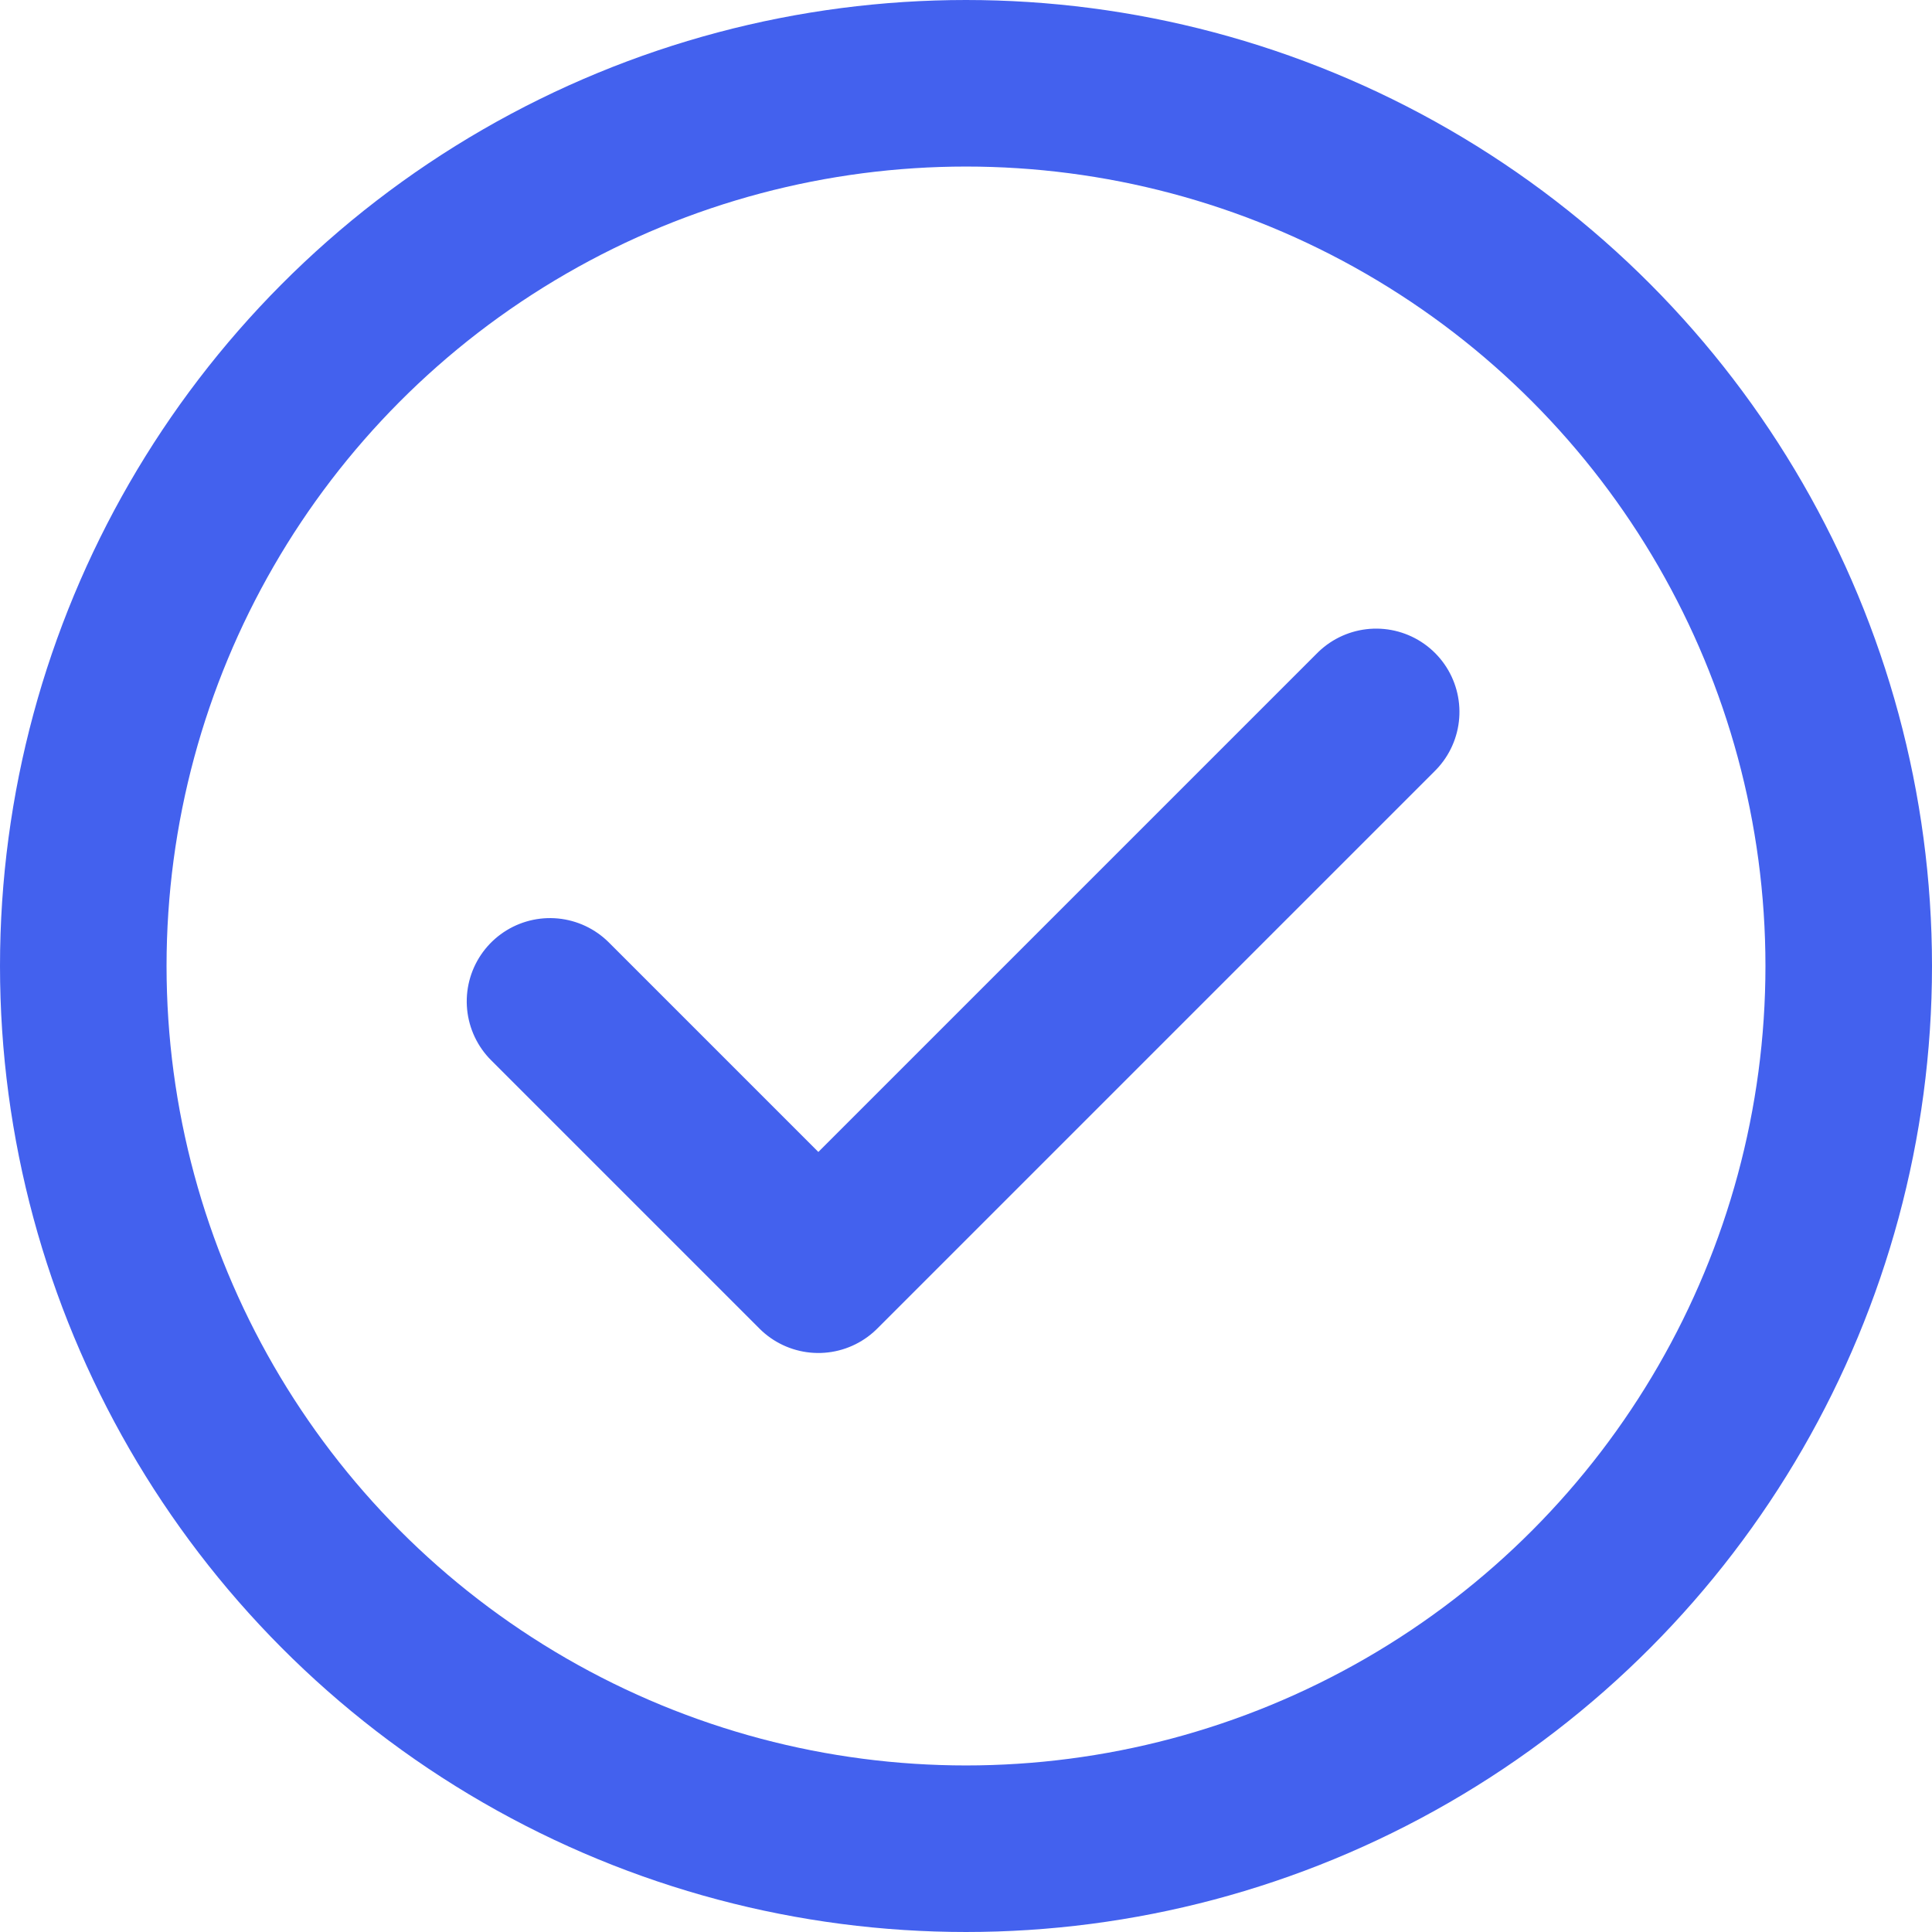 <svg xmlns="http://www.w3.org/2000/svg" width="23.2" height="23.2" viewBox="0 0 23.2 23.2">
  <g id="Group_431" data-name="Group 431" transform="translate(-221.931 -144.135)">
    <circle id="Ellipse_99" data-name="Ellipse 99" cx="10.6" cy="10.6" r="10.6" transform="translate(222.931 145.135)" fill="none" stroke="#4361ee" stroke-linecap="round" stroke-linejoin="round" stroke-width="2"/>
    <path id="Path_494" data-name="Path 494" d="M238.234,155.7h-9.473v-4.557" transform="translate(-40.097 211.044) rotate(-45)" fill="none" stroke="#4361ee" stroke-linecap="round" stroke-linejoin="round" stroke-width="2"/>
  </g>
</svg>
